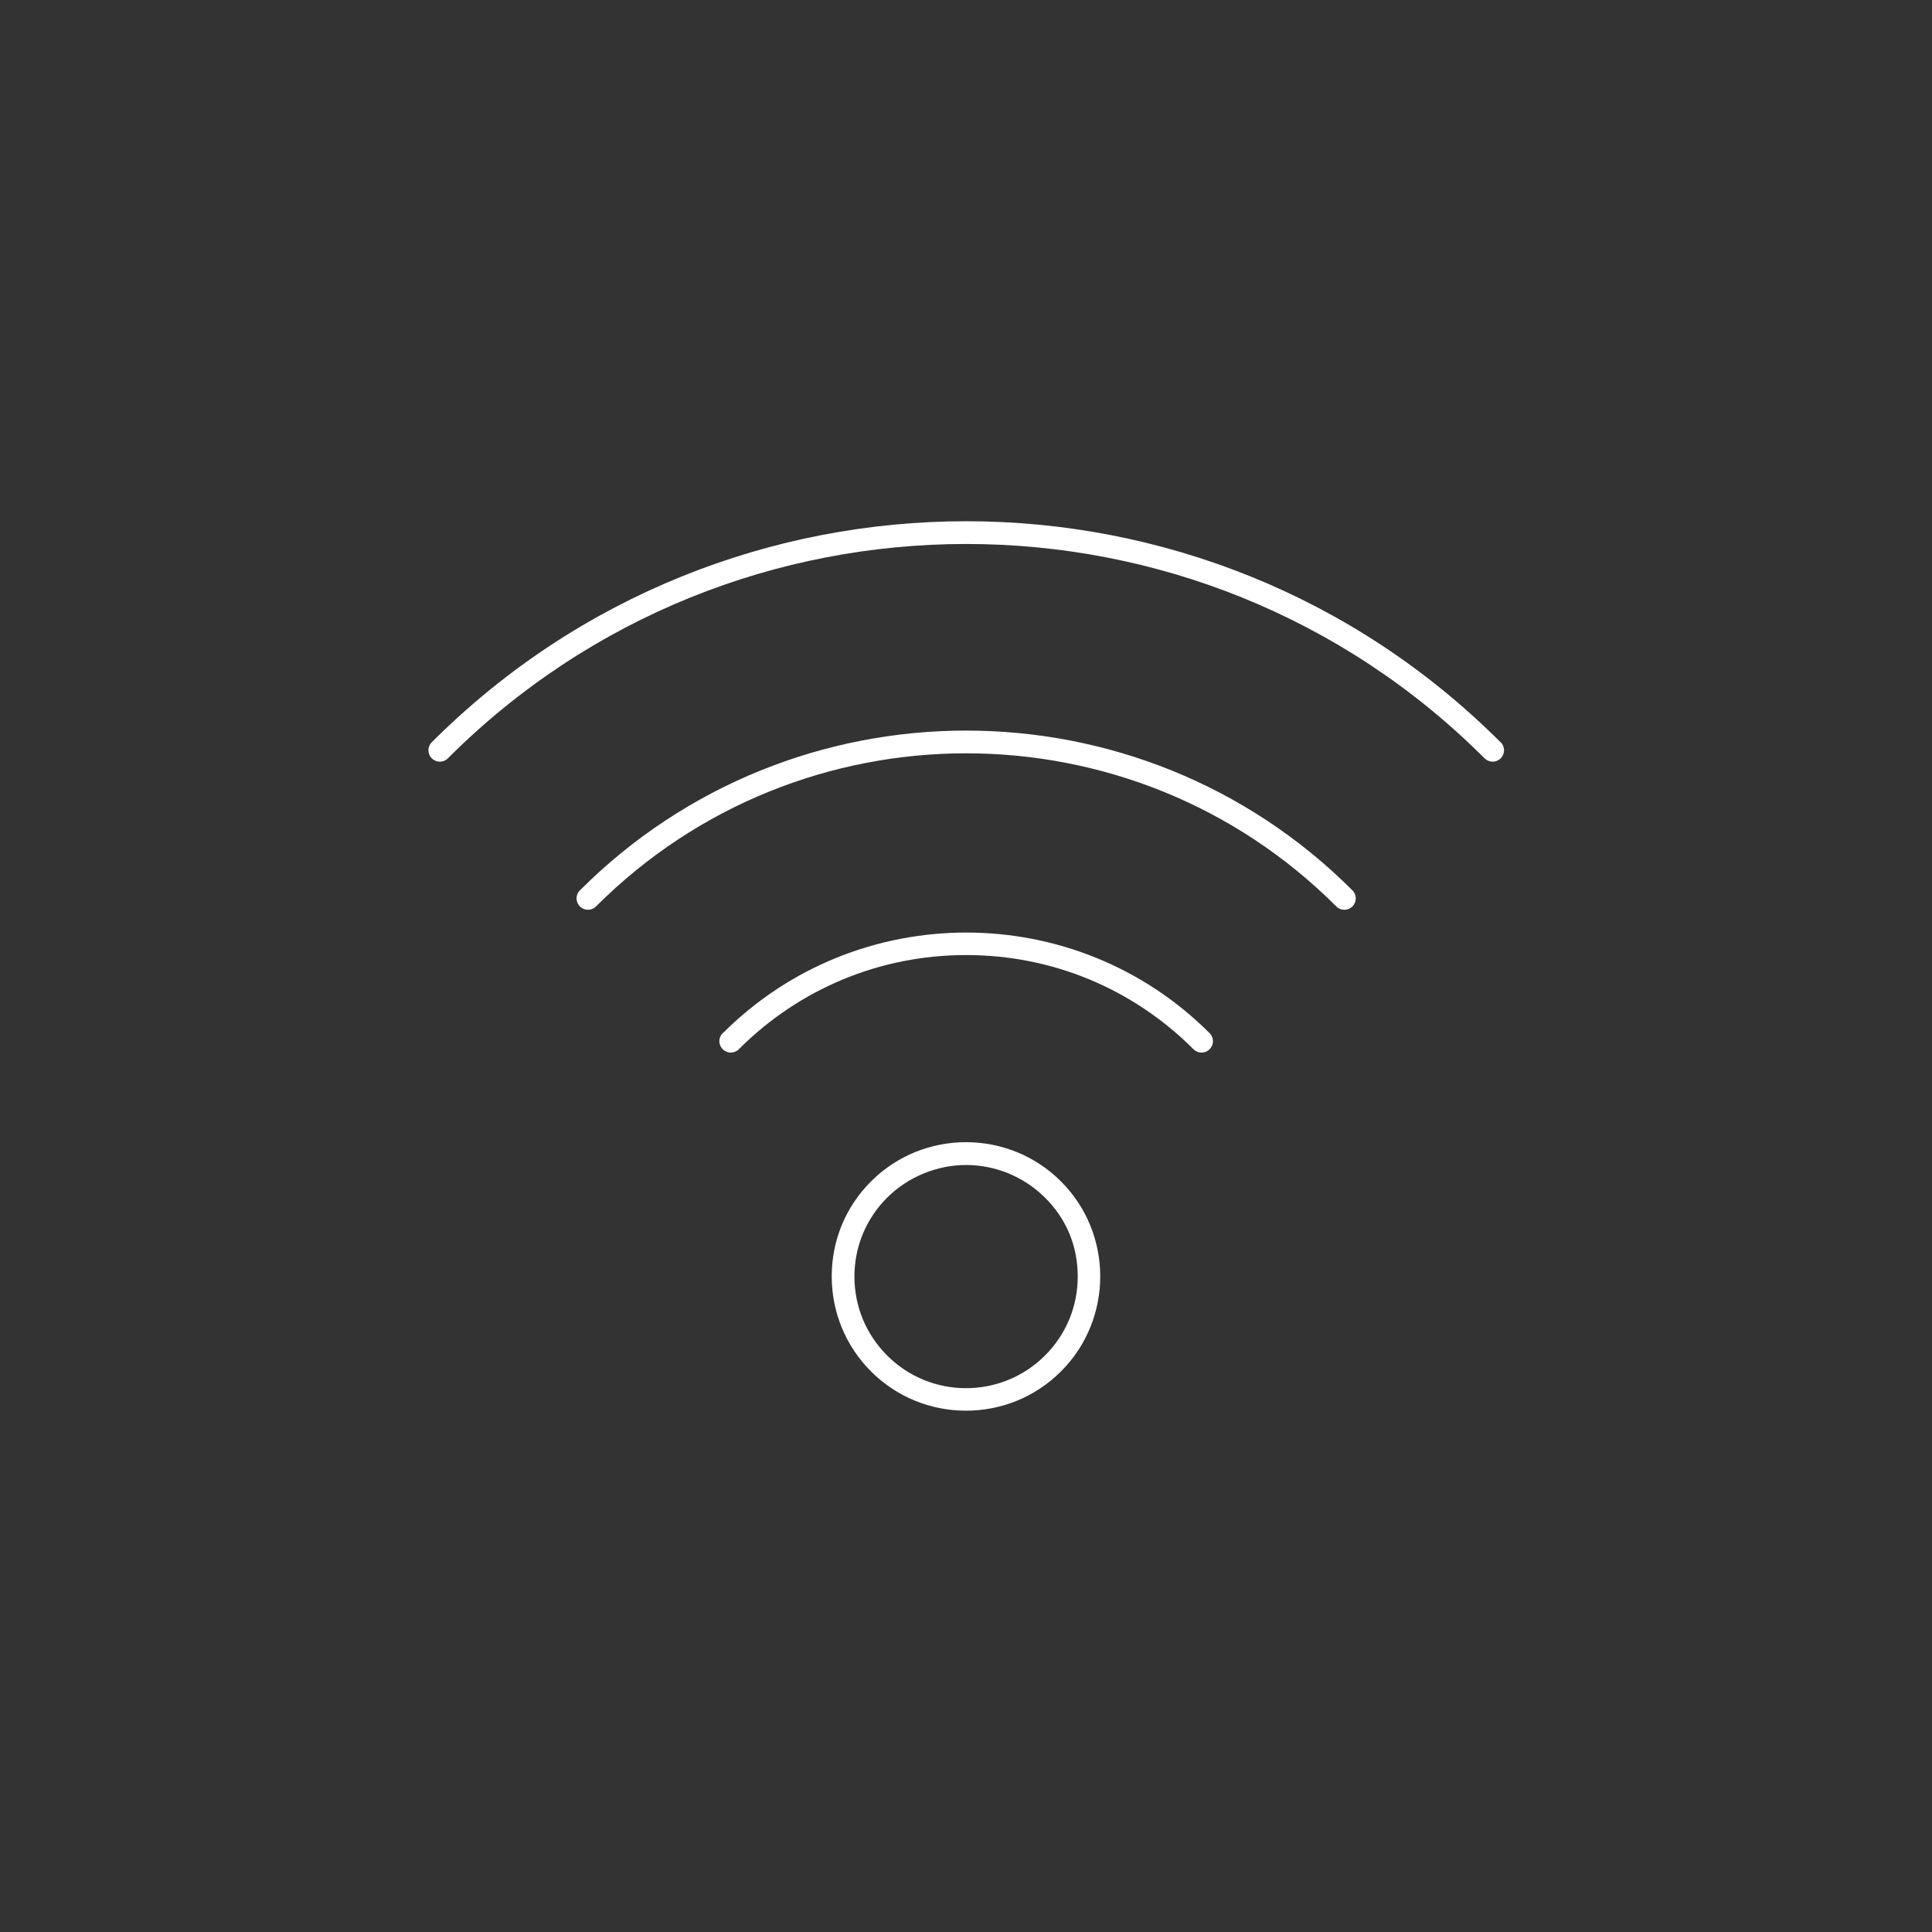 <?xml version="1.0" encoding="UTF-8"?><svg xmlns="http://www.w3.org/2000/svg" width="120px" height="120px" viewBox="0 0 120 120"><rect x="0" y="0" width="120" height="120" fill="#333333" stroke="none"/><defs><style>.c{fill:#fff;}</style></defs><g id="a"/><g id="b"><path class="c" d="M54.1,73.38c-1.58,1.58-2.44,3.67-2.44,5.9s.87,4.33,2.44,5.9c1.63,1.63,3.76,2.44,5.9,2.44s4.27-.81,5.9-2.44c3.25-3.25,3.25-8.55,0-11.8-3.25-3.25-8.55-3.25-11.8,0Zm10.81,10.81c-2.71,2.71-7.11,2.71-9.81,0-1.31-1.31-2.03-3.05-2.03-4.9s.72-3.59,2.03-4.9,3.13-2.03,4.9-2.03,3.55,.68,4.91,2.03,2.03,3.05,2.03,4.9-.72,3.59-2.03,4.9Zm-20.02-20.02c-.28,.28-.28,.72,0,1s.72,.28,1,0c3.77-3.77,8.78-5.85,14.12-5.85s10.35,2.08,14.12,5.85c.14,.14,.32,.21,.5,.21s.36-.07,.5-.21c.28-.28,.28-.72,0-1-8.33-8.33-21.9-8.33-30.23,0Zm-8.87-8.87c-.28,.28-.28,.72,0,1s.72,.28,1,0c12.68-12.68,33.3-12.68,45.98,0,.14,.14,.32,.21,.5,.21s.36-.07,.5-.21c.28-.28,.28-.72,0-1-13.23-13.23-34.75-13.23-47.98,0Zm57.18-9.2c-18.3-18.3-48.08-18.3-66.38,0-.28,.28-.28,.72,0,1s.72,.28,1,0c17.75-17.75,46.63-17.75,64.39,0,.14,.14,.32,.21,.5,.21s.36-.07,.5-.21c.28-.28,.28-.72,0-1Z"/></g></svg>